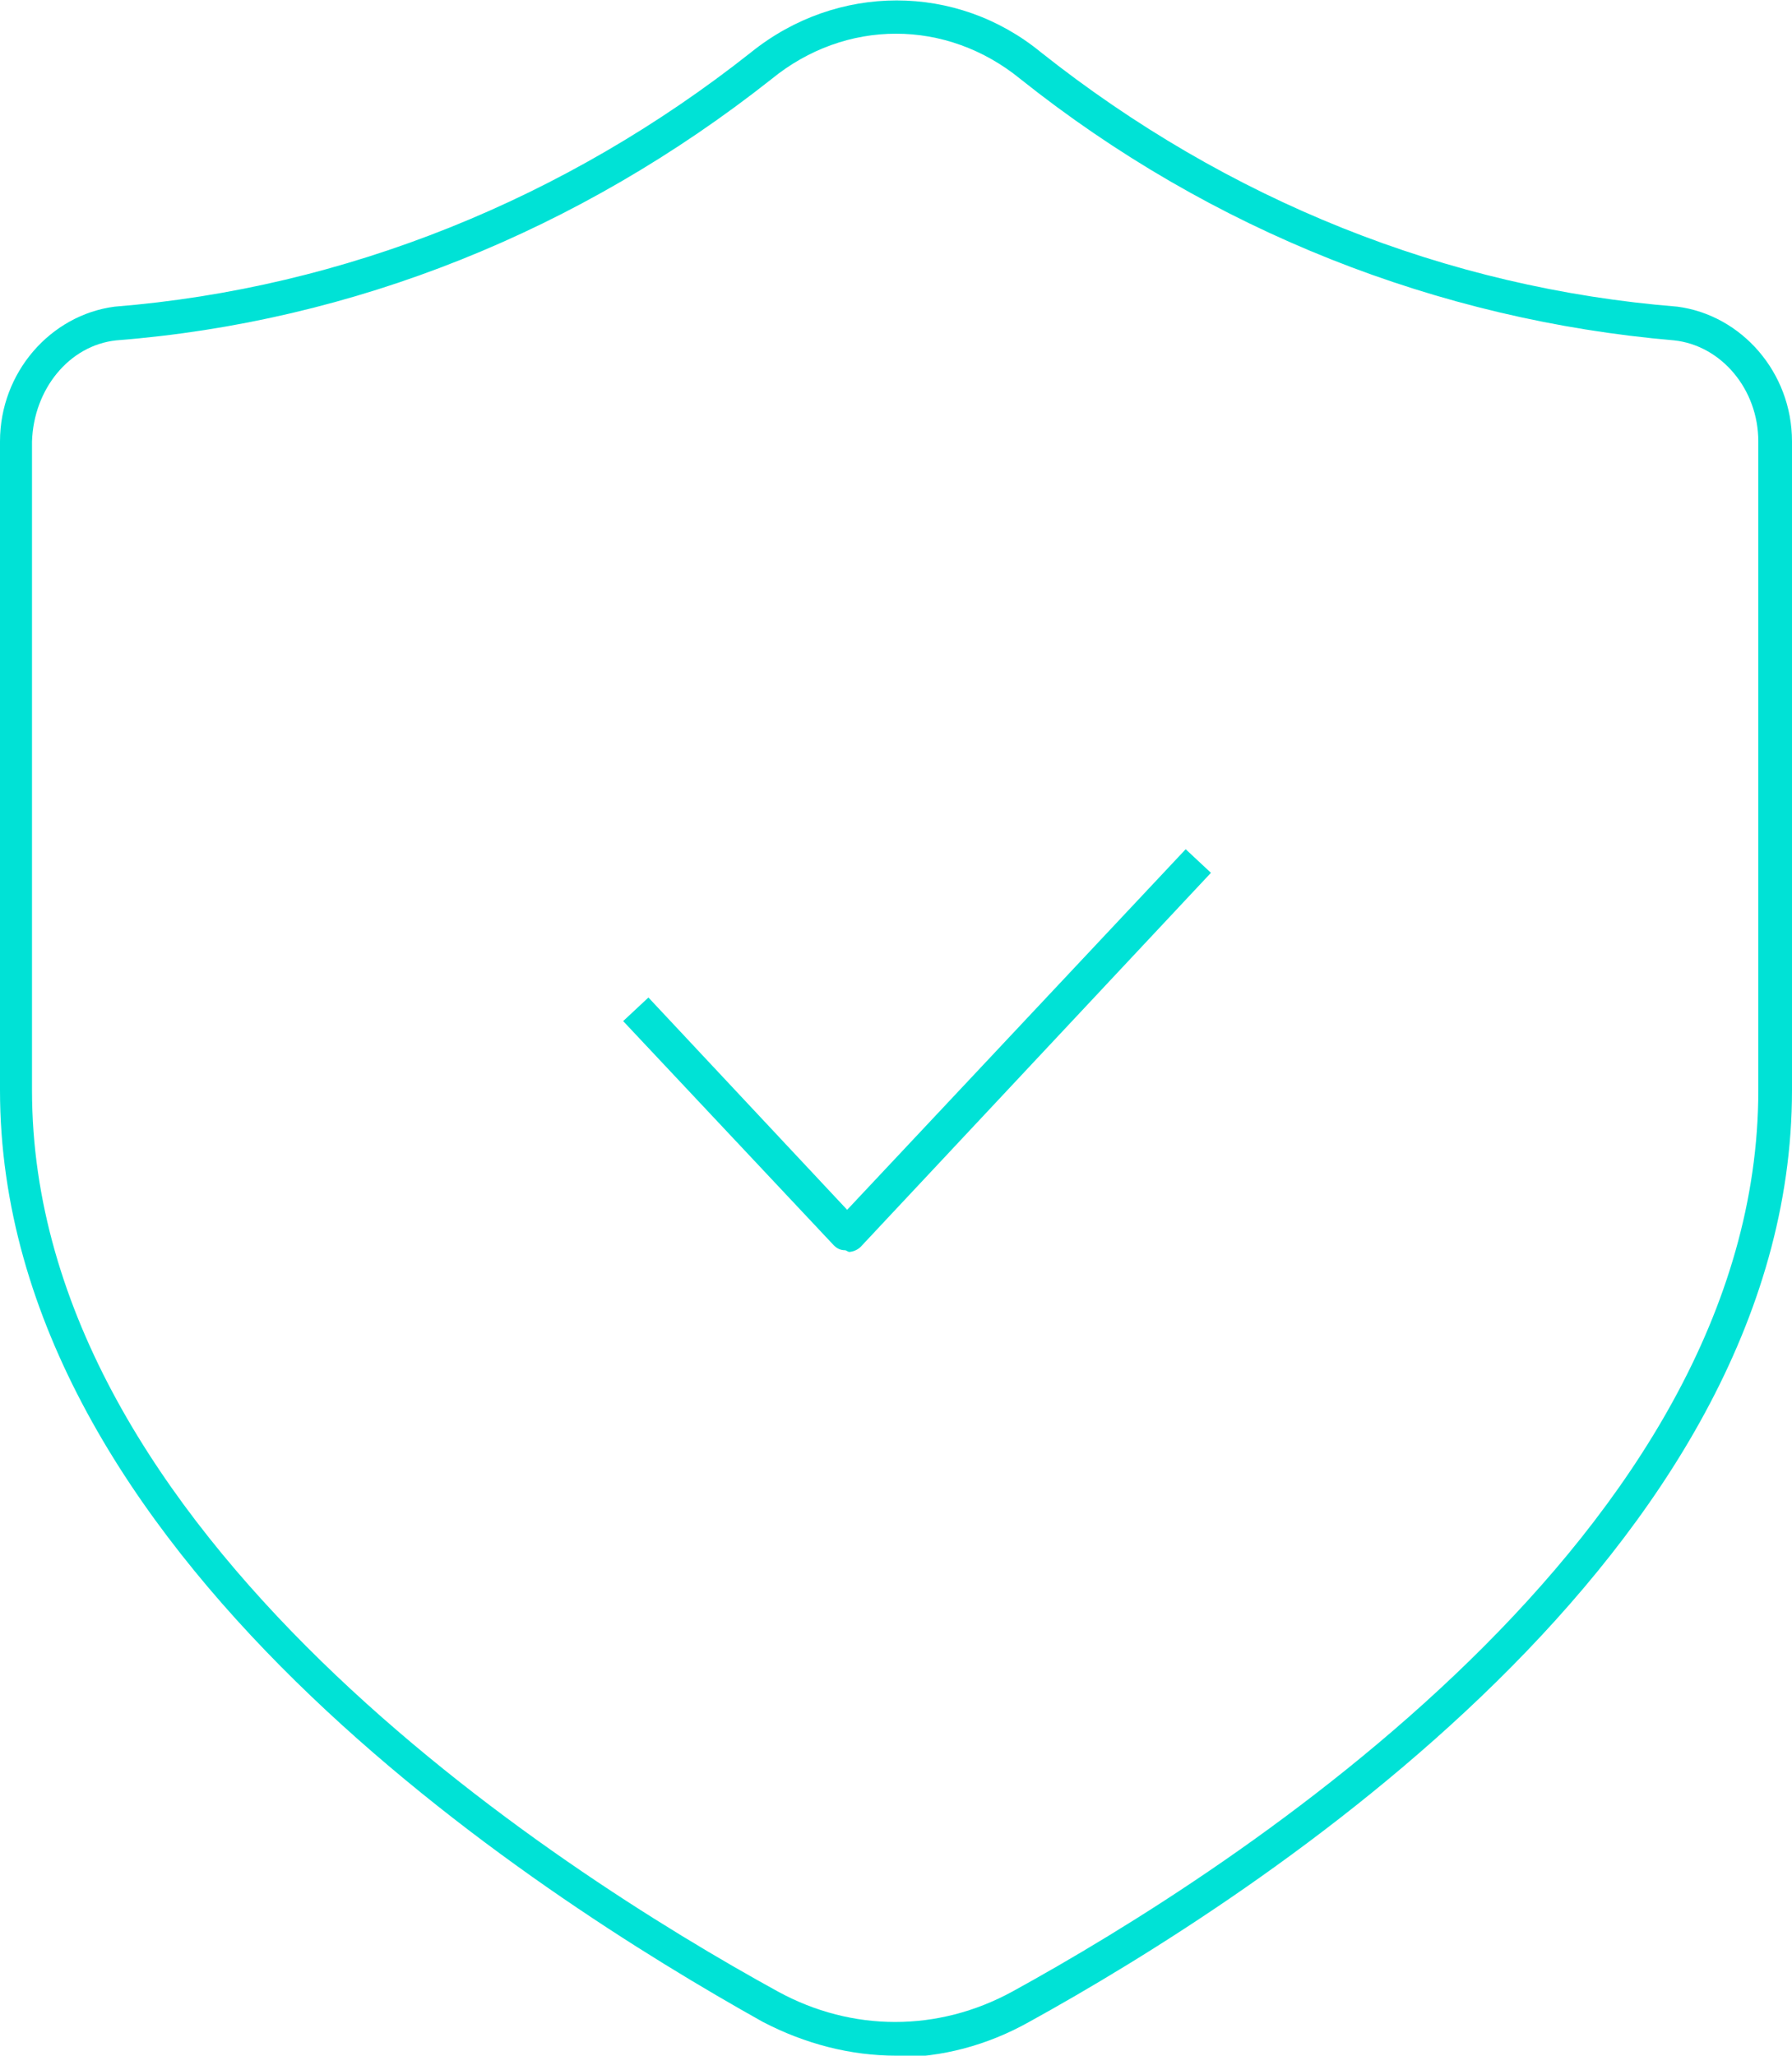 <?xml version="1.0" encoding="UTF-8"?>
<svg xmlns="http://www.w3.org/2000/svg" version="1.1" viewBox="0 0 106.4 122">
  <defs>
    <style>
      .cls-1 {
        fill: #00e2d6;
      }
    </style>
  </defs>
  <!-- Generator: Adobe Illustrator 28.6.0, SVG Export Plug-In . SVG Version: 1.2.0 Build 709)  -->
  <g>
    <g id="Layer_1">
      <g>
        <path class="cls-1" d="M53.2,122c-2.7,0-5.4-.7-7.9-2C31.7,112.4,0,92.1,0,64.7V26.2c0-4.1,3-7.5,6.8-8,13.7-1.1,26.8-6.4,37.8-15.1,5.1-4.1,12.2-4.1,17.2,0,11.1,8.8,24.1,14,37.8,15.1,3.8.5,6.8,3.9,6.8,8v38.5c0,27.4-31.7,47.8-45.3,55.3-2.5,1.4-5.2,2.1-7.9,2.1ZM53.2,2c-2.6,0-5.2.9-7.4,2.7-11.4,9-24.8,14.4-38.9,15.5-2.8.3-4.9,2.9-5,6v38.5c0,26.3,31,46.2,44.3,53.5,4.4,2.4,9.5,2.4,13.9,0,13.3-7.3,44.3-27.2,44.3-53.5V26.2c0-3.1-2.2-5.7-5-6-14-1.2-27.5-6.5-38.8-15.5-2.2-1.8-4.8-2.7-7.4-2.7Z"/>
        <path class="cls-1" d="M50.2,74.2c-.3,0-.5-.1-.7-.3l-12.5-13.3,1.5-1.4,11.8,12.6,20.1-21.4,1.5,1.4-20.8,22.2c-.2.2-.5.3-.7.3h0Z"/>
      </g>
    </g>
  </g>
</svg>